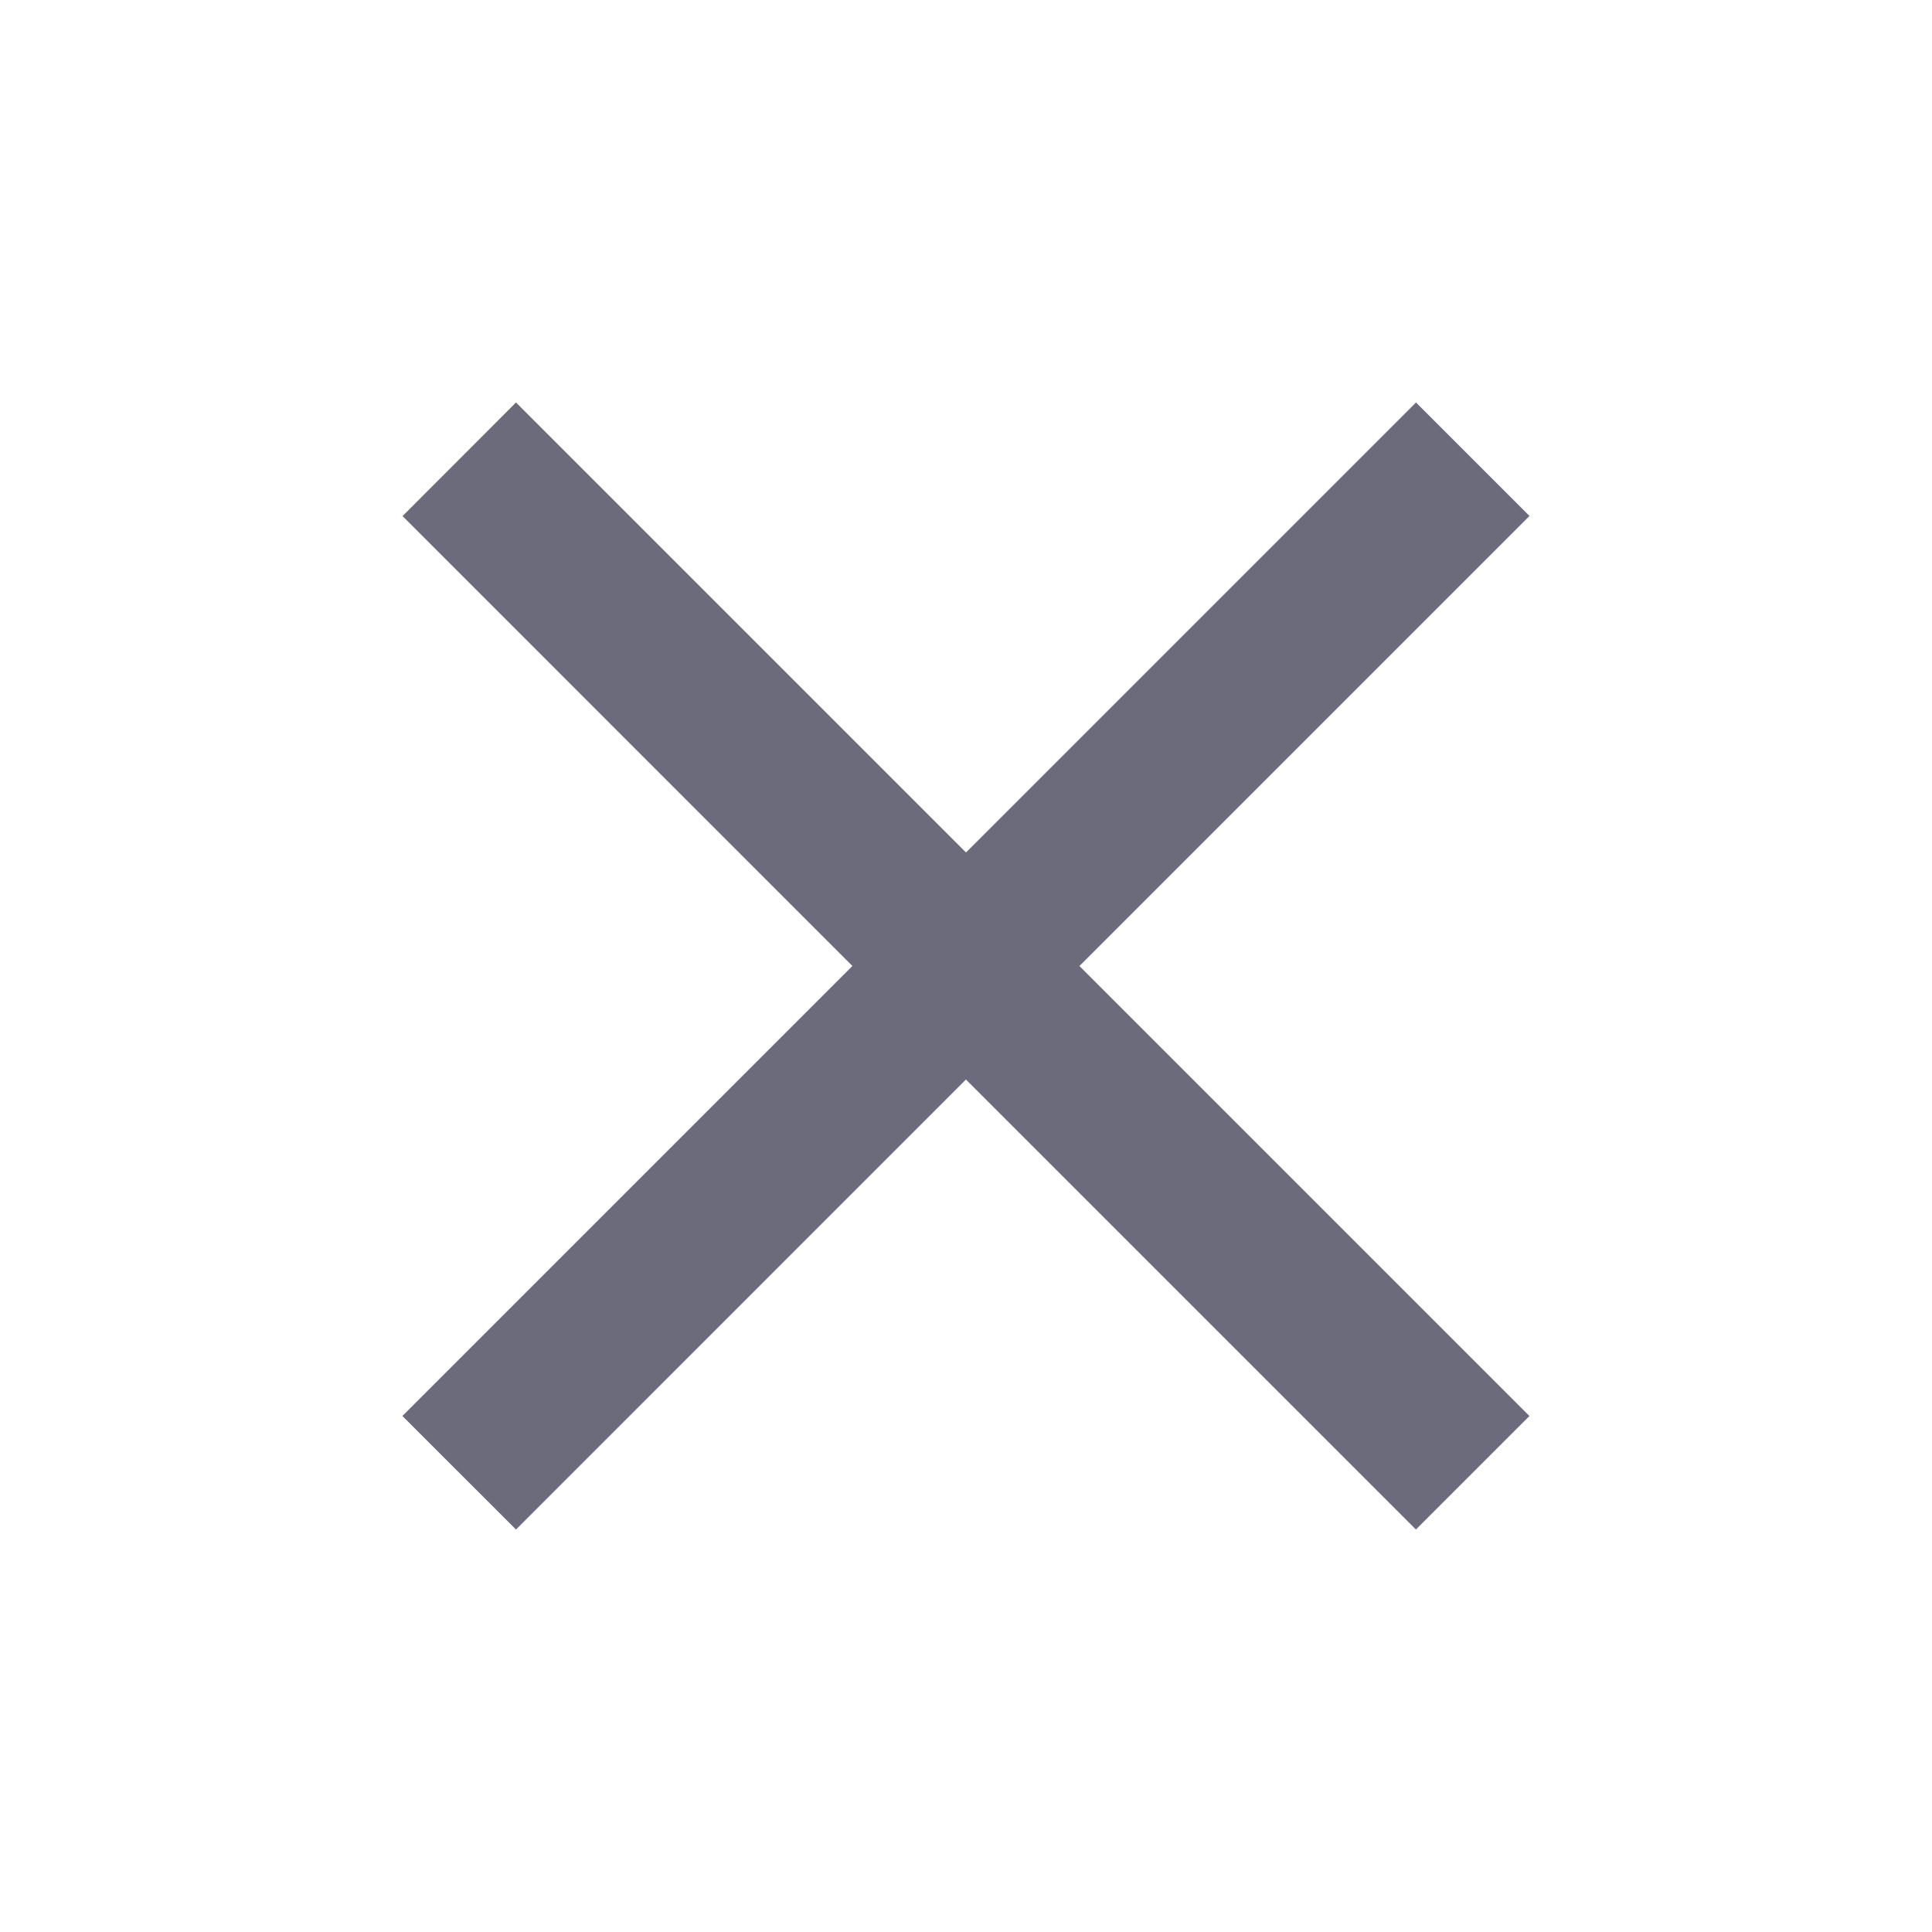 <svg width="25" height="25" fill="none" xmlns="http://www.w3.org/2000/svg"><g clip-path="url(#clip0_2442_4111)"><path d="M19.792 6.677l-1.469-1.469-5.823 5.823-5.823-5.823-1.468 1.47L11.03 12.5l-5.823 5.823 1.47 1.469 5.822-5.823 5.823 5.823 1.469-1.469-5.823-5.823 5.823-5.823z" fill="#6B6B7B"/></g><defs><clipPath id="clip0_2442_4111"><path fill="#fff" d="M0 0h25v25H0z"/></clipPath></defs></svg>